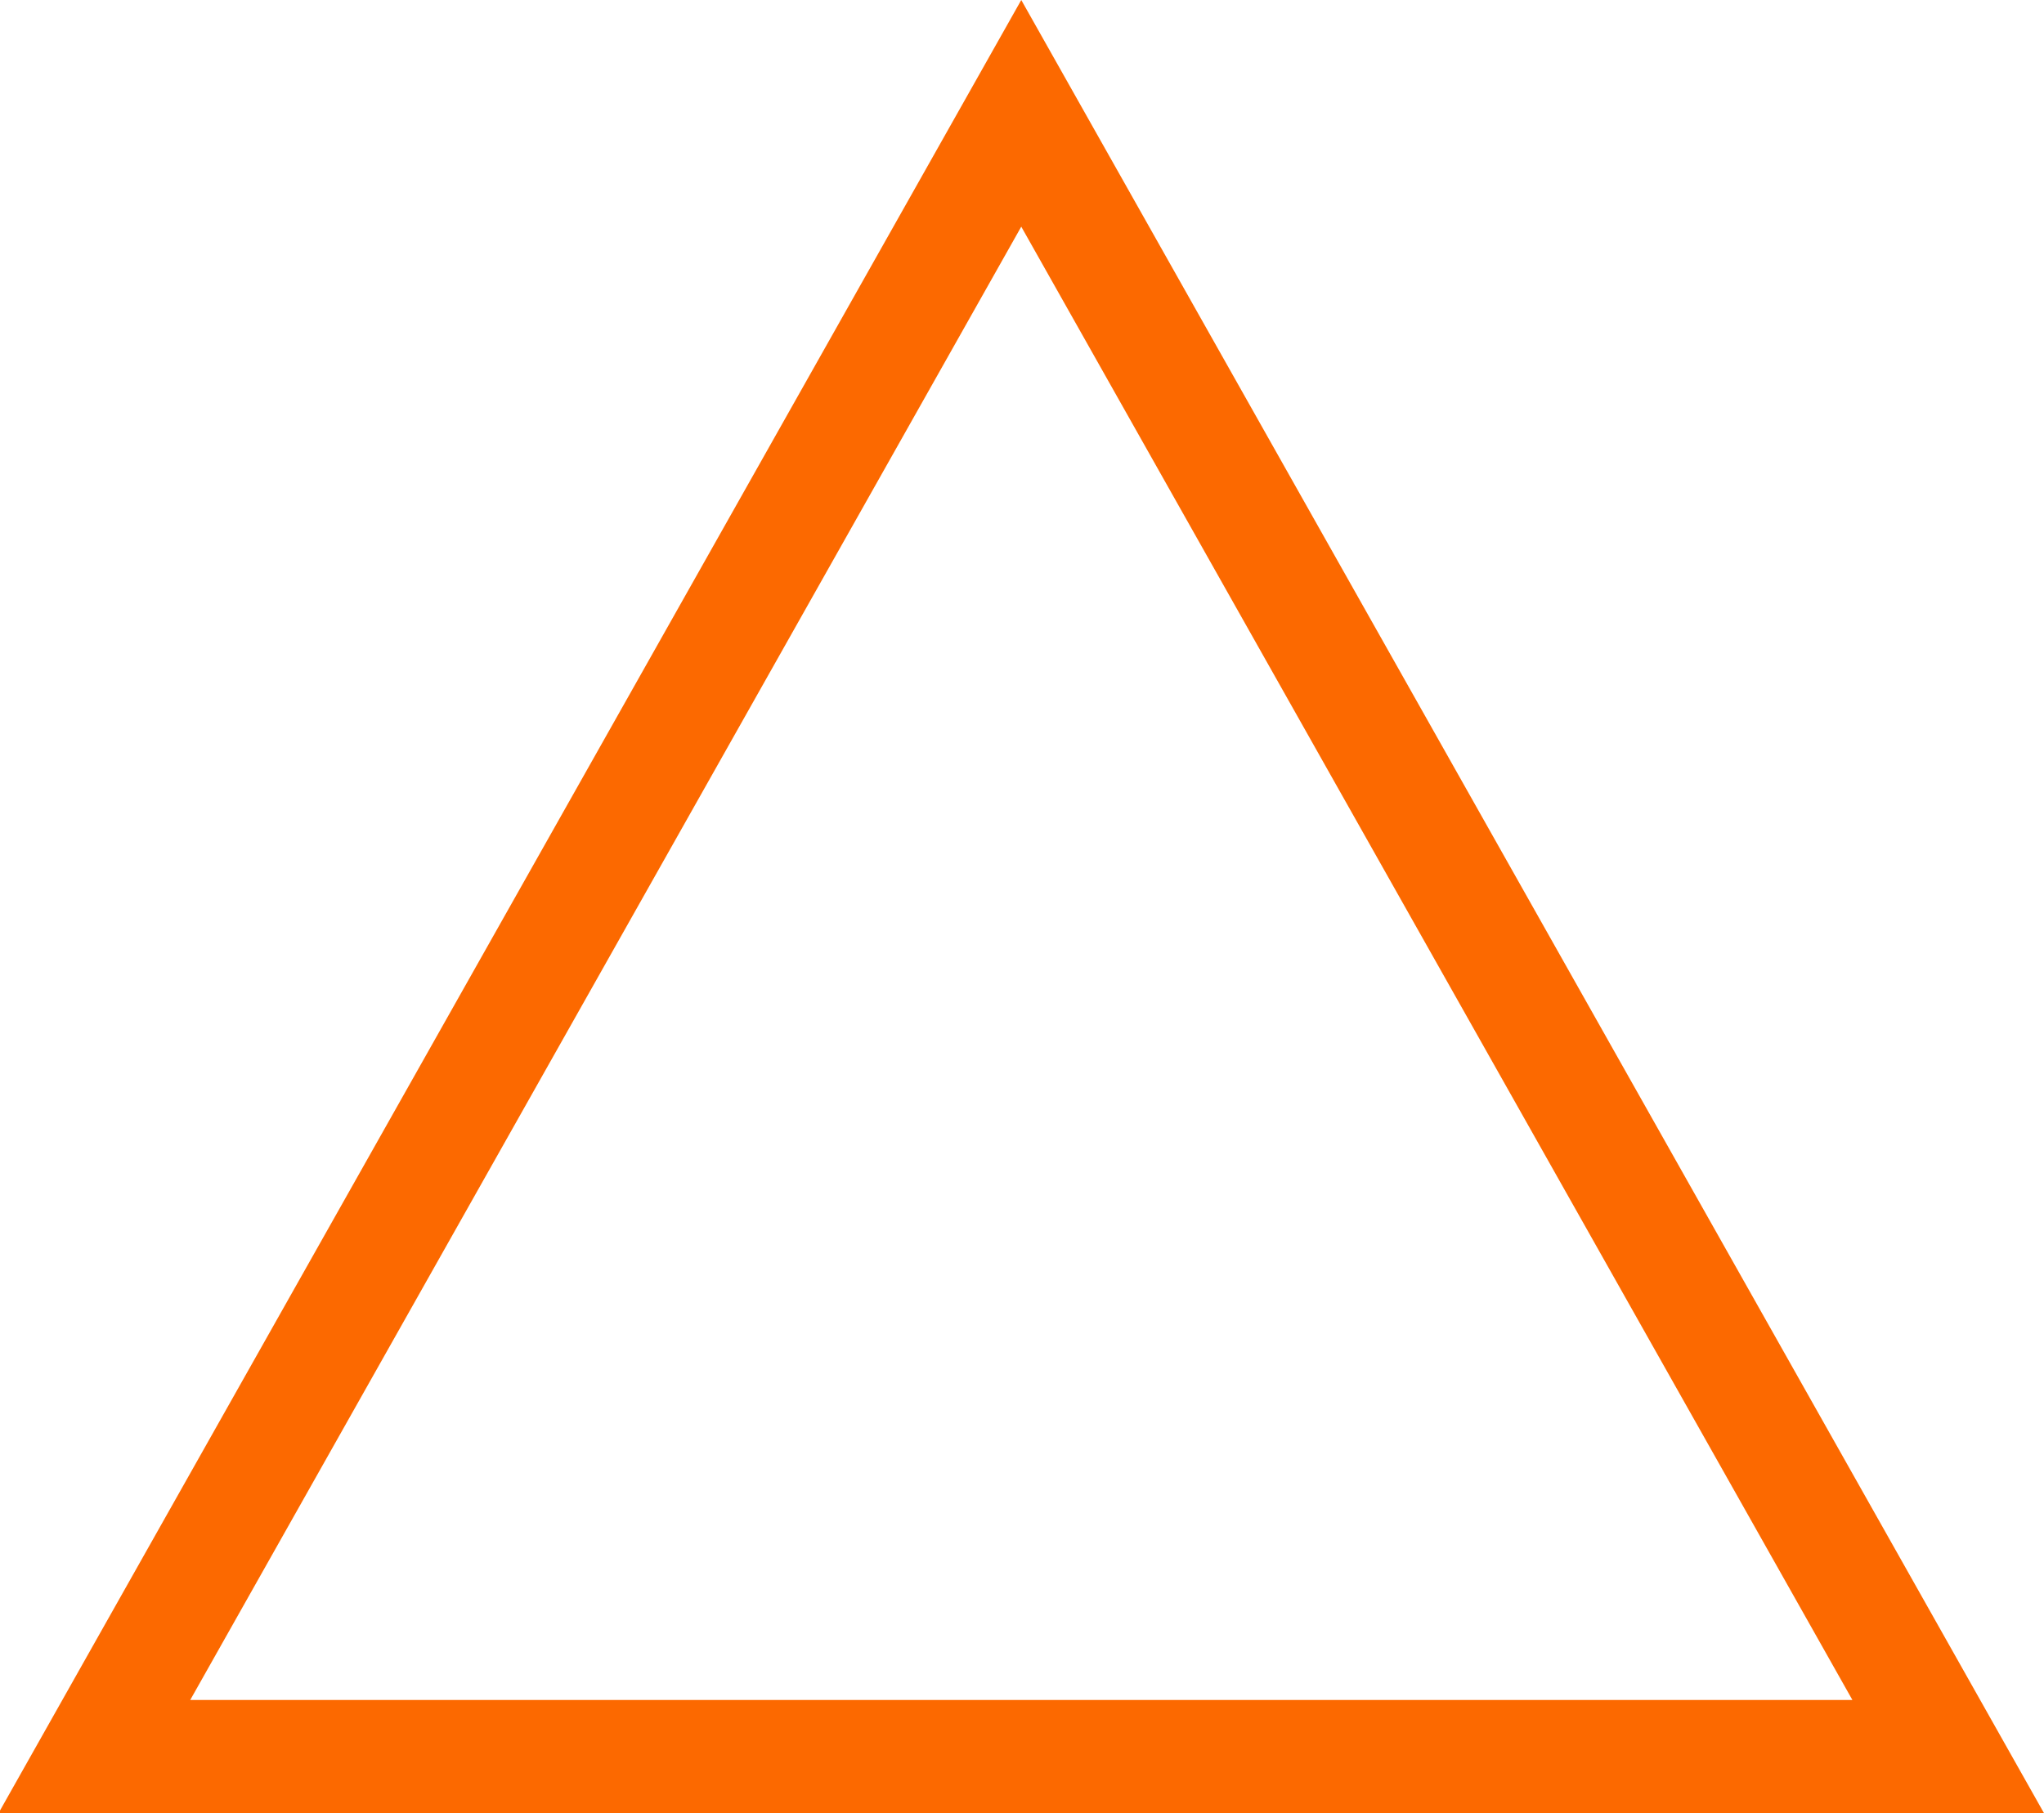 <svg xmlns="http://www.w3.org/2000/svg" width="18.031" height="16" viewBox="0 0 18.031 16">
  <defs>
    <style>
      .cls-1 {
        fill: #fc6900;
        fill-rule: evenodd;
      }
    </style>
  </defs>
  <path id="icon-triangle.svg" class="cls-1" d="M44.853,1023l-9.023,16H53.876Zm0,2,7.332,13H37.522Z" transform="translate(-35.844 -1023)"/>
</svg>
